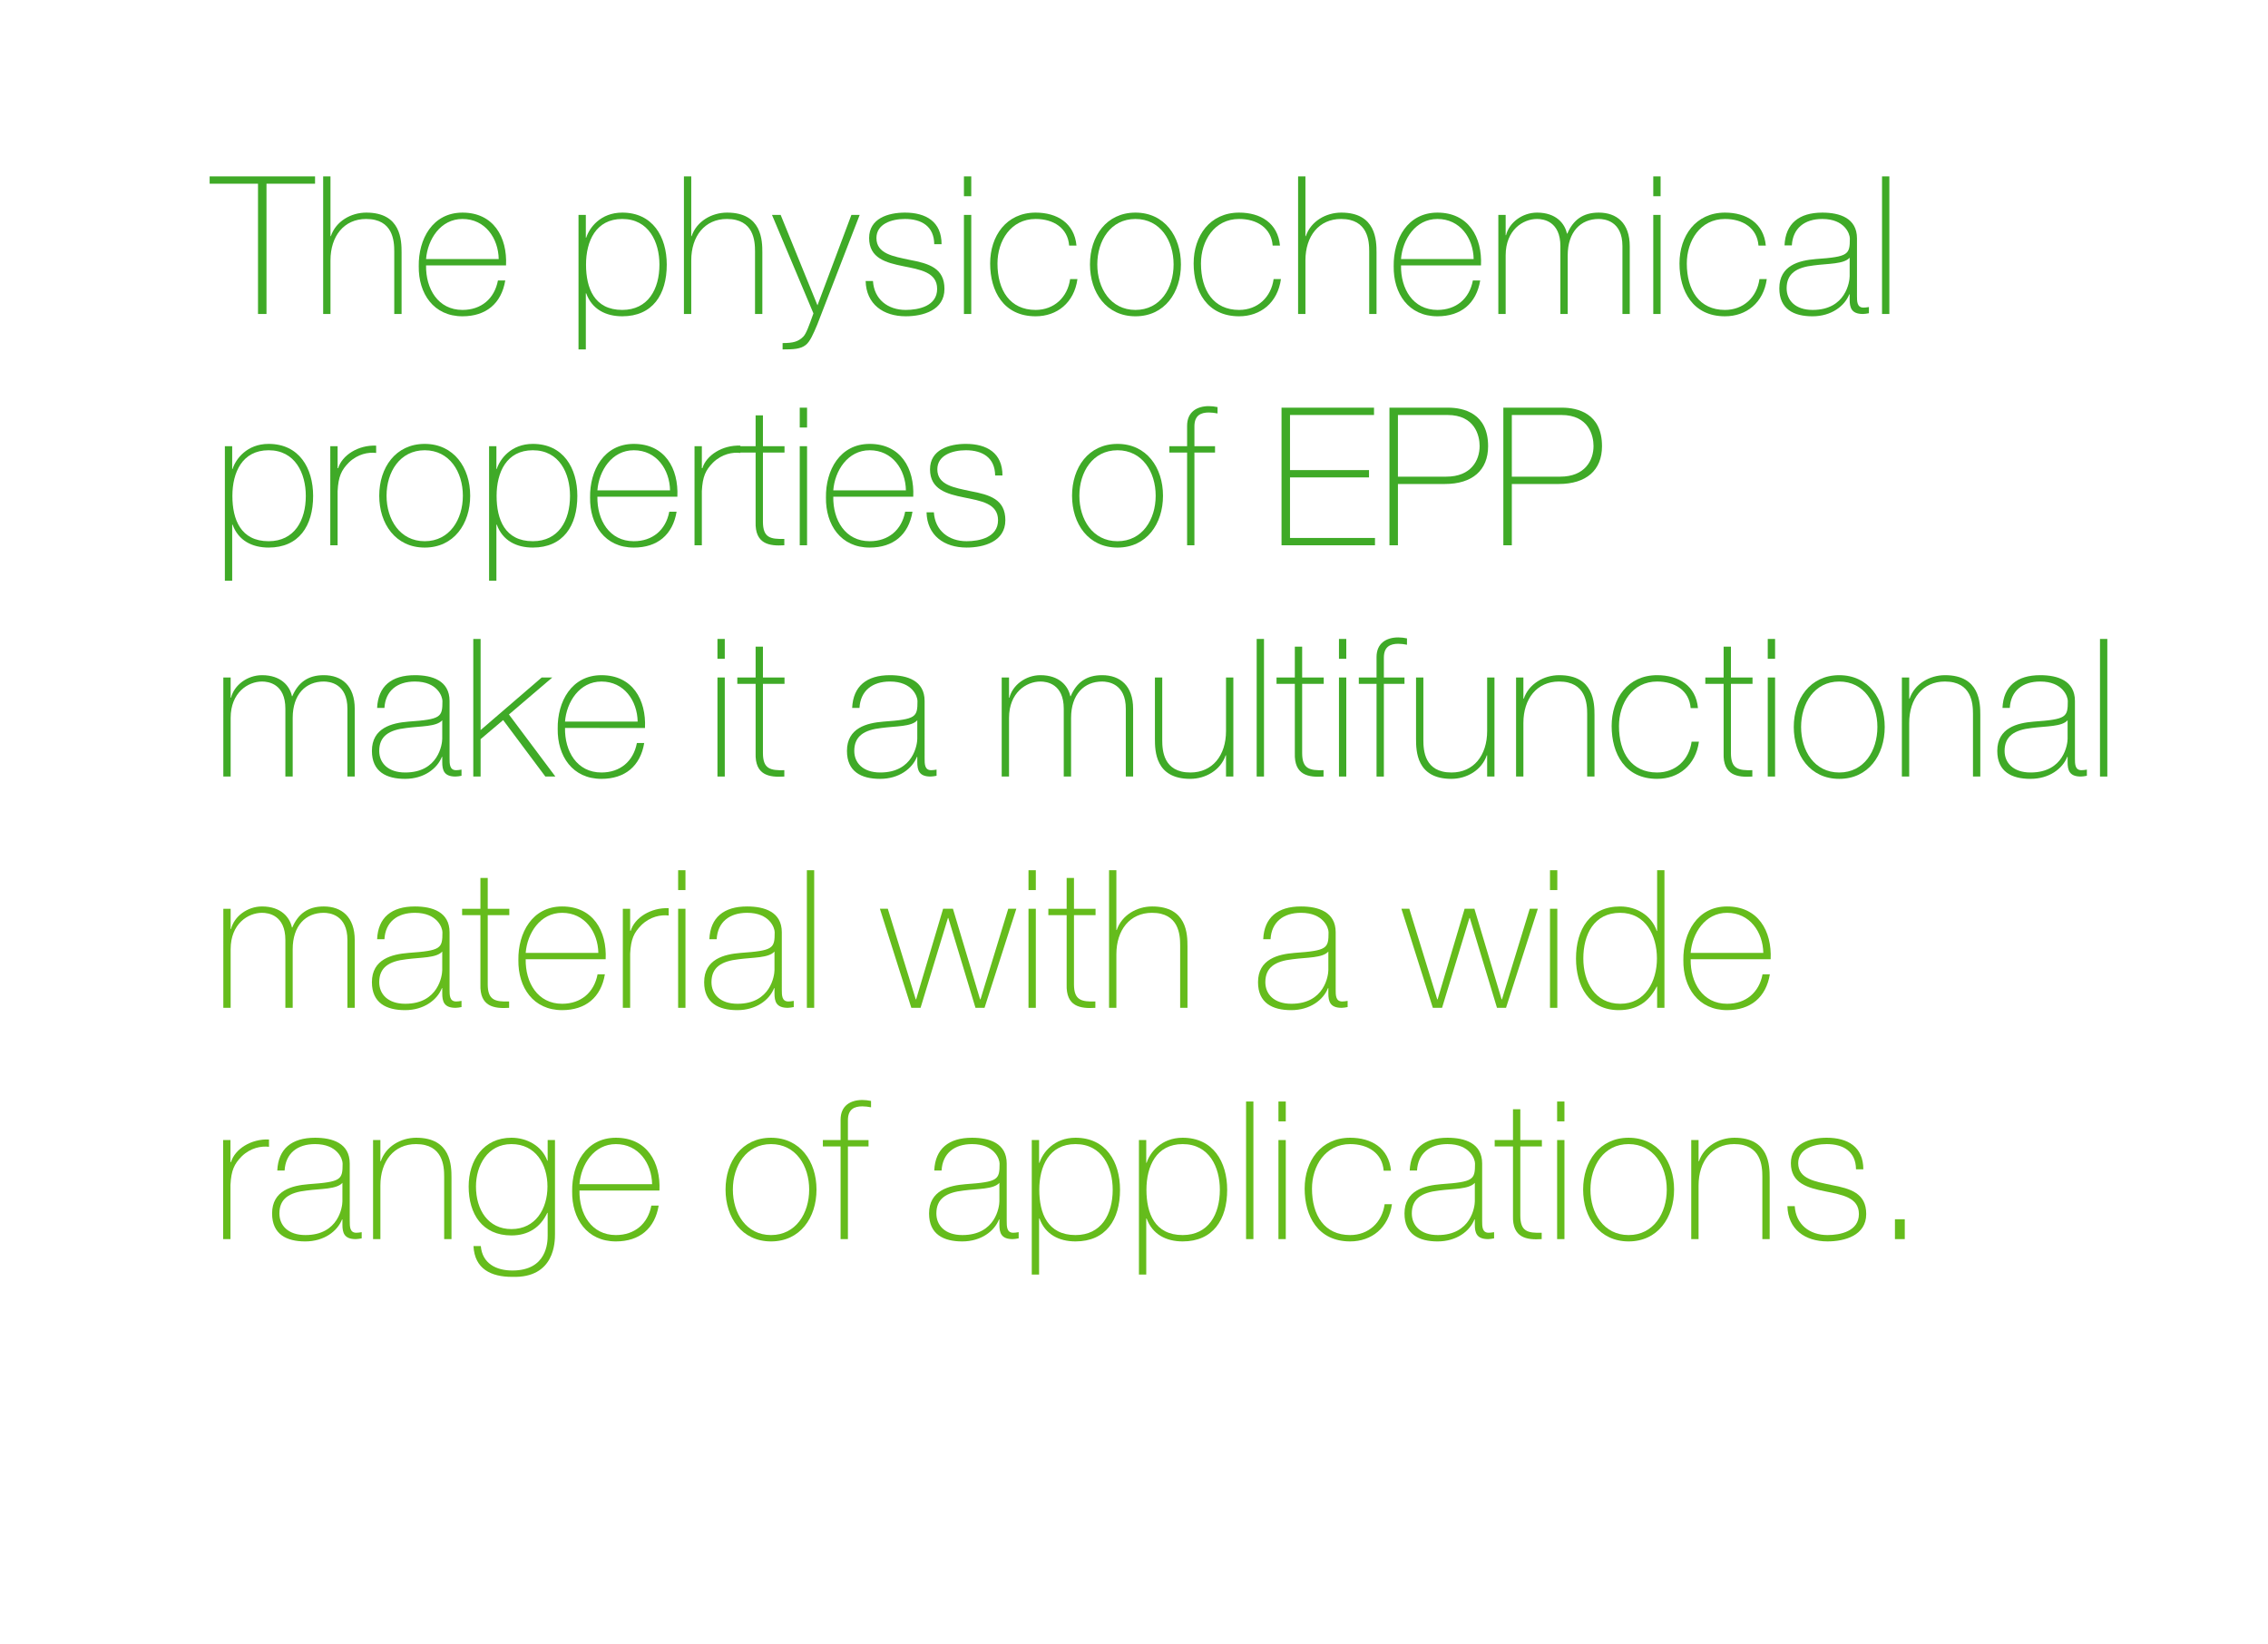 <?xml version="1.0" encoding="utf-8"?>
<!-- Generator: Adobe Illustrator 17.0.0, SVG Export Plug-In . SVG Version: 6.00 Build 0)  -->
<!DOCTYPE svg PUBLIC "-//W3C//DTD SVG 1.1//EN" "http://www.w3.org/Graphics/SVG/1.1/DTD/svg11.dtd">
<svg version="1.1" id="Capa_1" xmlns="http://www.w3.org/2000/svg" xmlns:xlink="http://www.w3.org/1999/xlink" x="0px" y="0px"
	 width="423.667px" height="307px" viewBox="0 0 423.667 307" enable-background="new 0 0 423.667 307" xml:space="preserve">
<g>
	<path fill="#3FAA27" d="M39.163,34.313v-1.368h19.689v1.368h-9.071v24.333h-1.584V34.313H39.163z"/>
	<path fill="#3FAA27" d="M61.734,32.945v11.159h0.072c0.936-2.771,3.744-4.392,6.623-4.392c6.515,0,6.587,5.22,6.587,7.487v11.446
		h-1.368V46.948c0-1.908-0.216-6.048-5.255-6.048c-4.14,0-6.659,3.204-6.659,7.739v10.007h-1.368V32.945H61.734z"/>
	<path fill="#3FAA27" d="M79.59,49.575c-0.072,4.355,2.232,8.315,6.803,8.315c3.492,0,5.975-2.088,6.623-5.508h1.368
		c-0.72,4.32-3.599,6.695-7.991,6.695c-5.399,0-8.243-4.247-8.171-9.358c-0.072-5.075,2.591-10.007,8.171-10.007
		c5.795,0,8.387,4.571,8.135,9.862H79.59z M93.16,48.387c-0.072-3.888-2.52-7.487-6.767-7.487c-4.104,0-6.515,3.815-6.803,7.487
		H93.16z"/>
	<path fill="#3FAA27" d="M109.434,44.392h0.072c0.576-1.836,2.664-4.68,6.731-4.68c5.687,0,8.315,4.499,8.315,9.719
		c0,5.615-2.664,9.646-8.315,9.646c-3.06,0-5.651-1.296-6.731-4.283h-0.072v10.475h-1.368V40.144h1.368V44.392z M123.184,49.431
		c0-4.212-1.98-8.531-6.947-8.531c-4.932,0-6.767,4.14-6.767,8.531s1.548,8.459,6.767,8.459
		C121.06,57.89,123.184,54.002,123.184,49.431z"/>
	<path fill="#3FAA27" d="M129.126,32.945v11.159h0.072c0.936-2.771,3.744-4.392,6.623-4.392c6.515,0,6.587,5.22,6.587,7.487v11.446
		h-1.368V46.948c0-1.908-0.216-6.048-5.255-6.048c-4.14,0-6.659,3.204-6.659,7.739v10.007h-1.368V32.945H129.126z"/>
	<path fill="#3FAA27" d="M144.21,40.144h1.62l6.875,16.882l6.335-16.882h1.548l-7.919,20.481c-0.756,1.8-1.368,3.204-2.16,3.815
		c-0.972,0.756-2.231,0.828-4.319,0.828v-1.188c1.944,0,2.916-0.252,3.852-1.188c0.54-0.539,1.044-1.907,1.908-4.355L144.21,40.144z
		"/>
	<path fill="#3FAA27" d="M163.073,52.491c0.216,3.42,2.772,5.399,6.119,5.399c2.412,0,5.868-0.72,5.868-3.924
		c0-3.131-3.168-3.6-6.335-4.247c-3.204-0.648-6.371-1.476-6.371-5.256c0-3.671,3.563-4.751,6.695-4.751
		c3.924,0,6.839,1.691,6.839,5.903h-1.368c-0.036-3.348-2.376-4.716-5.472-4.716c-2.52,0-5.327,0.937-5.327,3.563
		c0,2.952,3.167,3.42,6.155,4.068c3.671,0.684,6.551,1.547,6.551,5.435c0,3.996-3.996,5.111-7.235,5.111
		c-4.211,0-7.379-2.268-7.487-6.587H163.073z"/>
	<path fill="#3FAA27" d="M180.065,36.653v-3.708h1.368v3.708H180.065z M180.065,58.646V40.144h1.368v18.502H180.065z"/>
	<path fill="#3FAA27" d="M199.719,45.868c-0.252-3.275-2.916-4.968-6.263-4.968c-4.643,0-7.127,4.104-7.127,8.315
		c0,5.003,2.34,8.675,7.127,8.675c3.456,0,5.976-2.376,6.443-5.76h1.368c-0.612,4.428-3.815,6.947-7.811,6.947
		c-6.011,0-8.495-4.715-8.495-9.862s3.023-9.503,8.495-9.503c3.996,0,7.235,1.943,7.631,6.155H199.719z"/>
	<path fill="#3FAA27" d="M212.104,39.712c5.436,0,8.495,4.428,8.495,9.683c0,5.256-3.06,9.683-8.495,9.683s-8.495-4.427-8.495-9.683
		C203.609,44.14,206.668,39.712,212.104,39.712z M212.104,57.89c4.644,0,7.127-4.067,7.127-8.495s-2.483-8.495-7.127-8.495
		s-7.127,4.067-7.127,8.495S207.46,57.89,212.104,57.89z"/>
	<path fill="#3FAA27" d="M237.735,45.868c-0.252-3.275-2.916-4.968-6.264-4.968c-4.643,0-7.127,4.104-7.127,8.315
		c0,5.003,2.34,8.675,7.127,8.675c3.456,0,5.976-2.376,6.443-5.76h1.368c-0.612,4.428-3.815,6.947-7.812,6.947
		c-6.011,0-8.494-4.715-8.494-9.862s3.023-9.503,8.494-9.503c3.996,0,7.235,1.943,7.632,6.155H237.735z"/>
	<path fill="#3FAA27" d="M243.856,32.945v11.159h0.072c0.936-2.771,3.743-4.392,6.623-4.392c6.515,0,6.587,5.22,6.587,7.487v11.446
		h-1.368V46.948c0-1.908-0.216-6.048-5.255-6.048c-4.14,0-6.659,3.204-6.659,7.739v10.007h-1.368V32.945H243.856z"/>
	<path fill="#3FAA27" d="M261.712,49.575c-0.072,4.355,2.231,8.315,6.803,8.315c3.492,0,5.976-2.088,6.623-5.508h1.368
		c-0.72,4.32-3.6,6.695-7.991,6.695c-5.399,0-8.243-4.247-8.171-9.358c-0.072-5.075,2.592-10.007,8.171-10.007
		c5.796,0,8.387,4.571,8.135,9.862H261.712z M275.283,48.387c-0.072-3.888-2.52-7.487-6.768-7.487c-4.104,0-6.515,3.815-6.803,7.487
		H275.283z"/>
	<path fill="#3FAA27" d="M279.892,40.144h1.368v3.78h0.072c0.575-2.34,3.023-4.212,5.795-4.212c3.527,0,5.184,2.016,5.579,3.924
		h0.072c1.08-2.521,2.88-3.924,5.867-3.924c3.348,0,5.795,1.943,5.795,6.299v12.635h-1.367v-12.67c0-4.716-3.348-5.076-4.428-5.076
		c-3.348,0-5.795,2.376-5.795,6.804v10.942h-1.368v-12.67c0-4.644-3.168-5.076-4.355-5.076c-2.628,0-5.867,2.052-5.867,6.804v10.942
		h-1.368V40.144z"/>
	<path fill="#3FAA27" d="M308.835,36.653v-3.708h1.368v3.708H308.835z M308.835,58.646V40.144h1.368v18.502H308.835z"/>
	<path fill="#3FAA27" d="M328.49,45.868c-0.252-3.275-2.915-4.968-6.263-4.968c-4.644,0-7.127,4.104-7.127,8.315
		c0,5.003,2.339,8.675,7.127,8.675c3.455,0,5.975-2.376,6.442-5.76h1.368c-0.611,4.428-3.815,6.947-7.811,6.947
		c-6.012,0-8.495-4.715-8.495-9.862s3.023-9.503,8.495-9.503c3.995,0,7.234,1.943,7.631,6.155H328.49z"/>
	<path fill="#3FAA27" d="M346.886,55.226c0,1.08,0,2.232,1.224,2.232c0.252,0,0.576-0.036,1.008-0.108v1.152
		c-0.396,0.071-0.756,0.144-1.116,0.144c-2.159,0-2.483-1.188-2.483-2.699v-0.973h-0.072c-0.863,2.196-3.347,4.104-6.875,4.104
		c-3.491,0-6.19-1.331-6.19-5.219c0-4.319,3.743-5.22,6.803-5.472c6.119-0.432,6.371-0.828,6.371-3.852
		c0-0.828-0.936-3.636-5.147-3.636c-3.312,0-5.507,1.729-5.688,4.932h-1.367c0.18-4.067,2.699-6.119,7.055-6.119
		c3.239,0,6.479,1.008,6.479,4.823V55.226z M345.518,48.135c-1.08,1.224-4.031,1.08-6.695,1.439
		c-3.239,0.36-5.075,1.513-5.075,4.284c0,2.231,1.62,4.031,4.859,4.031c6.228,0,6.911-5.327,6.911-6.299V48.135z"/>
	<path fill="#3FAA27" d="M352.936,32.945v25.701h-1.368V32.945H352.936z"/>
	<path fill="#3FAA27" d="M43.374,87.592h0.072c0.576-1.836,2.664-4.68,6.731-4.68c5.687,0,8.315,4.499,8.315,9.719
		c0,5.615-2.664,9.646-8.315,9.646c-3.06,0-5.651-1.296-6.731-4.283h-0.072v10.475h-1.368V83.344h1.368V87.592z M57.125,92.631
		c0-4.212-1.98-8.531-6.947-8.531c-4.932,0-6.767,4.14-6.767,8.531s1.548,8.459,6.767,8.459C55,101.09,57.125,97.203,57.125,92.631z
		"/>
	<path fill="#3FAA27" d="M63.066,87.448h0.108c0.72-2.411,3.743-4.355,7.091-4.211v1.367c-1.439-0.18-3.456,0.181-5.111,1.8
		c-1.368,1.404-1.944,2.556-2.087,5.328v10.114h-1.368V83.344h1.368V87.448z"/>
	<path fill="#3FAA27" d="M79.337,82.913c5.435,0,8.495,4.428,8.495,9.683c0,5.256-3.06,9.683-8.495,9.683
		c-5.436,0-8.495-4.427-8.495-9.683C70.842,87.34,73.902,82.913,79.337,82.913z M79.337,101.09c4.643,0,7.127-4.067,7.127-8.495
		S83.98,84.1,79.337,84.1c-4.644,0-7.127,4.067-7.127,8.495S74.694,101.09,79.337,101.09z"/>
	<path fill="#3FAA27" d="M92.729,87.592h0.072c0.576-1.836,2.664-4.68,6.731-4.68c5.687,0,8.315,4.499,8.315,9.719
		c0,5.615-2.664,9.646-8.315,9.646c-3.06,0-5.651-1.296-6.731-4.283h-0.072v10.475h-1.368V83.344h1.368V87.592z M106.48,92.631
		c0-4.212-1.98-8.531-6.947-8.531c-4.932,0-6.767,4.14-6.767,8.531s1.548,8.459,6.767,8.459
		C104.356,101.09,106.48,97.203,106.48,92.631z"/>
	<path fill="#3FAA27" d="M111.594,92.775c-0.072,4.355,2.232,8.315,6.803,8.315c3.492,0,5.975-2.088,6.623-5.508h1.368
		c-0.72,4.32-3.599,6.695-7.991,6.695c-5.399,0-8.243-4.247-8.171-9.358c-0.072-5.075,2.591-10.007,8.171-10.007
		c5.795,0,8.387,4.571,8.135,9.862H111.594z M125.164,91.587c-0.072-3.888-2.52-7.487-6.767-7.487c-4.104,0-6.515,3.815-6.803,7.487
		H125.164z"/>
	<path fill="#3FAA27" d="M131.106,87.448h0.108c0.72-2.411,3.743-4.355,7.091-4.211v1.367c-1.439-0.18-3.456,0.181-5.111,1.8
		c-1.368,1.404-1.944,2.556-2.087,5.328v10.114h-1.368V83.344h1.368V87.448z"/>
	<path fill="#3FAA27" d="M146.549,84.533h-4.031v12.922c0,2.987,1.404,3.275,3.995,3.204v1.188c-2.808,0.18-5.507-0.216-5.363-4.392
		V84.533h-3.419v-1.188h3.419v-5.759h1.368v5.759h4.031V84.533z"/>
	<path fill="#3FAA27" d="M149.393,79.853v-3.708h1.368v3.708H149.393z M149.393,101.846V83.344h1.368v18.502H149.393z"/>
	<path fill="#3FAA27" d="M155.657,92.775c-0.072,4.355,2.232,8.315,6.803,8.315c3.492,0,5.975-2.088,6.623-5.508h1.368
		c-0.72,4.32-3.599,6.695-7.991,6.695c-5.399,0-8.243-4.247-8.171-9.358c-0.072-5.075,2.591-10.007,8.171-10.007
		c5.795,0,8.387,4.571,8.135,9.862H155.657z M169.228,91.587c-0.072-3.888-2.52-7.487-6.767-7.487c-4.104,0-6.515,3.815-6.803,7.487
		H169.228z"/>
	<path fill="#3FAA27" d="M174.449,95.691c0.216,3.42,2.772,5.399,6.119,5.399c2.412,0,5.868-0.72,5.868-3.924
		c0-3.131-3.168-3.6-6.335-4.247c-3.204-0.648-6.371-1.476-6.371-5.256c0-3.671,3.563-4.751,6.695-4.751
		c3.923,0,6.839,1.691,6.839,5.903h-1.368c-0.036-3.348-2.376-4.716-5.471-4.716c-2.52,0-5.328,0.937-5.328,3.563
		c0,2.952,3.167,3.42,6.155,4.068c3.671,0.684,6.551,1.547,6.551,5.435c0,3.996-3.996,5.111-7.235,5.111
		c-4.211,0-7.379-2.268-7.487-6.587H174.449z"/>
	<path fill="#3FAA27" d="M208.756,82.913c5.435,0,8.495,4.428,8.495,9.683c0,5.256-3.06,9.683-8.495,9.683
		c-5.436,0-8.495-4.427-8.495-9.683C200.261,87.34,203.32,82.913,208.756,82.913z M208.756,101.09c4.643,0,7.127-4.067,7.127-8.495
		s-2.484-8.495-7.127-8.495c-4.644,0-7.127,4.067-7.127,8.495S204.112,101.09,208.756,101.09z"/>
	<path fill="#3FAA27" d="M218.441,84.533v-1.188h3.312v-3.815c0-2.592,1.836-3.671,4.067-3.671c0.54,0,1.08,0.071,1.62,0.18v1.188
		c-0.54-0.107-1.08-0.18-1.62-0.18c-1.512,0-2.7,0.54-2.7,2.592v3.707h3.852v1.188h-3.852v17.313h-1.367V84.533H218.441z"/>
	<path fill="#3FAA27" d="M256.85,100.478v1.368h-17.458V76.145h17.278v1.368h-15.694v10.295h14.759v1.367h-14.759v11.303H256.85z"/>
	<path fill="#3FAA27" d="M259.552,76.145h10.942c2.916,0,7.487,1.044,7.487,7.199c0,4.5-2.952,7.056-8.063,7.056h-8.782v11.446
		h-1.584V76.145z M261.136,89.032h9.034c4.644,0,6.228-3.06,6.228-5.724c0-1.907-0.864-5.795-6.011-5.795h-9.251V89.032z"/>
	<path fill="#3FAA27" d="M280.828,76.145h10.943c2.915,0,7.486,1.044,7.486,7.199c0,4.5-2.951,7.056-8.062,7.056h-8.783v11.446
		h-1.584V76.145z M282.412,89.032h9.035c4.644,0,6.228-3.06,6.228-5.724c0-1.907-0.864-5.795-6.012-5.795h-9.251V89.032z"/>
	<path fill="#3FAA27" d="M41.718,126.544h1.368v3.78h0.072c0.576-2.34,3.023-4.212,5.795-4.212c3.528,0,5.184,2.016,5.58,3.924
		h0.072c1.08-2.521,2.88-3.924,5.867-3.924c3.348,0,5.795,1.943,5.795,6.299v12.635h-1.368v-12.67c0-4.716-3.348-5.076-4.428-5.076
		c-3.347,0-5.795,2.376-5.795,6.804v10.942h-1.368v-12.67c0-4.644-3.167-5.076-4.355-5.076c-2.627,0-5.867,2.052-5.867,6.804v10.942
		h-1.368V126.544z"/>
	<path fill="#3FAA27" d="M83.98,141.626c0,1.08,0,2.232,1.224,2.232c0.252,0,0.576-0.036,1.008-0.108v1.152
		c-0.396,0.071-0.756,0.144-1.116,0.144c-2.16,0-2.484-1.188-2.484-2.699v-0.973h-0.072c-0.864,2.196-3.348,4.104-6.875,4.104
		c-3.492,0-6.191-1.331-6.191-5.219c0-4.319,3.744-5.22,6.803-5.472c6.119-0.432,6.371-0.828,6.371-3.852
		c0-0.828-0.936-3.636-5.147-3.636c-3.312,0-5.507,1.729-5.687,4.932h-1.368c0.18-4.067,2.7-6.119,7.055-6.119
		c3.24,0,6.479,1.008,6.479,4.823V141.626z M82.612,134.536c-1.08,1.224-4.031,1.08-6.695,1.439c-3.24,0.36-5.076,1.513-5.076,4.284
		c0,2.231,1.62,4.031,4.859,4.031c6.228,0,6.911-5.327,6.911-6.299V134.536z"/>
	<path fill="#3FAA27" d="M88.41,119.345h1.368v17.026l11.411-9.827h1.979l-8.099,6.911l8.675,11.591h-1.872L93.989,134.5
		l-4.211,3.563v6.983H88.41V119.345z"/>
	<path fill="#3FAA27" d="M105.546,135.975c-0.072,4.355,2.232,8.315,6.803,8.315c3.492,0,5.975-2.088,6.623-5.508h1.368
		c-0.72,4.32-3.599,6.695-7.991,6.695c-5.399,0-8.243-4.247-8.171-9.358c-0.072-5.075,2.591-10.007,8.171-10.007
		c5.795,0,8.387,4.571,8.135,9.862H105.546z M119.116,134.788c-0.072-3.888-2.52-7.487-6.767-7.487
		c-4.104,0-6.515,3.815-6.803,7.487H119.116z"/>
	<path fill="#3FAA27" d="M134.022,123.053v-3.708h1.368v3.708H134.022z M134.022,145.046v-18.502h1.368v18.502H134.022z"/>
	<path fill="#3FAA27" d="M146.549,127.733h-4.031v12.922c0,2.987,1.404,3.275,3.995,3.204v1.188
		c-2.808,0.18-5.507-0.216-5.363-4.392v-12.922h-3.419v-1.188h3.419v-5.759h1.368v5.759h4.031V127.733z"/>
	<path fill="#3FAA27" d="M172.72,141.626c0,1.08,0,2.232,1.224,2.232c0.252,0,0.576-0.036,1.008-0.108v1.152
		c-0.396,0.071-0.756,0.144-1.116,0.144c-2.16,0-2.484-1.188-2.484-2.699v-0.973h-0.072c-0.864,2.196-3.348,4.104-6.875,4.104
		c-3.492,0-6.191-1.331-6.191-5.219c0-4.319,3.744-5.22,6.803-5.472c6.119-0.432,6.371-0.828,6.371-3.852
		c0-0.828-0.936-3.636-5.147-3.636c-3.312,0-5.507,1.729-5.687,4.932h-1.368c0.18-4.067,2.7-6.119,7.055-6.119
		c3.24,0,6.479,1.008,6.479,4.823V141.626z M171.352,134.536c-1.08,1.224-4.031,1.08-6.695,1.439
		c-3.24,0.36-5.076,1.513-5.076,4.284c0,2.231,1.62,4.031,4.859,4.031c6.228,0,6.911-5.327,6.911-6.299V134.536z"/>
	<path fill="#3FAA27" d="M187.121,126.544h1.368v3.78h0.072c0.576-2.34,3.023-4.212,5.795-4.212c3.528,0,5.184,2.016,5.58,3.924
		h0.072c1.08-2.521,2.88-3.924,5.867-3.924c3.348,0,5.795,1.943,5.795,6.299v12.635h-1.368v-12.67c0-4.716-3.348-5.076-4.428-5.076
		c-3.347,0-5.795,2.376-5.795,6.804v10.942h-1.368v-12.67c0-4.644-3.167-5.076-4.355-5.076c-2.627,0-5.867,2.052-5.867,6.804v10.942
		h-1.368V126.544z"/>
	<path fill="#3FAA27" d="M230.391,145.046h-1.368v-3.96h-0.071c-0.937,2.772-3.744,4.392-6.623,4.392
		c-6.516,0-6.588-5.219-6.588-7.486v-11.447h1.368v11.699c0,1.907,0.216,6.047,5.255,6.047c4.14,0,6.659-3.204,6.659-7.739v-10.007
		h1.368V145.046z"/>
	<path fill="#3FAA27" d="M236.117,119.345v25.701h-1.367v-25.701H236.117z"/>
	<path fill="#3FAA27" d="M247.276,127.733h-4.031v12.922c0,2.987,1.404,3.275,3.995,3.204v1.188
		c-2.808,0.18-5.507-0.216-5.363-4.392v-12.922h-3.419v-1.188h3.419v-5.759h1.368v5.759h4.031V127.733z"/>
	<path fill="#3FAA27" d="M250.121,123.053v-3.708h1.368v3.708H250.121z M250.121,145.046v-18.502h1.368v18.502H250.121z"/>
	<path fill="#3FAA27" d="M253.829,127.733v-1.188h3.312v-3.815c0-2.592,1.836-3.671,4.067-3.671c0.54,0,1.08,0.071,1.62,0.18v1.188
		c-0.54-0.107-1.08-0.18-1.62-0.18c-1.512,0-2.699,0.54-2.699,2.592v3.707h3.852v1.188h-3.852v17.313h-1.368v-17.313H253.829z"/>
	<path fill="#3FAA27" d="M279.17,145.046h-1.368v-3.96h-0.071c-0.937,2.772-3.744,4.392-6.623,4.392
		c-6.516,0-6.588-5.219-6.588-7.486v-11.447h1.368v11.699c0,1.907,0.216,6.047,5.255,6.047c4.14,0,6.659-3.204,6.659-7.739v-10.007
		h1.368V145.046z"/>
	<path fill="#3FAA27" d="M283.205,126.544h1.368v3.96h0.071c0.937-2.771,3.744-4.392,6.623-4.392c6.516,0,6.588,5.22,6.588,7.487
		v11.446h-1.368v-11.698c0-1.908-0.216-6.048-5.255-6.048c-4.14,0-6.659,3.204-6.659,7.739v10.007h-1.368V126.544z"/>
	<path fill="#3FAA27" d="M315.818,132.268c-0.252-3.275-2.915-4.968-6.263-4.968c-4.644,0-7.127,4.104-7.127,8.315
		c0,5.003,2.34,8.675,7.127,8.675c3.455,0,5.975-2.376,6.442-5.76h1.368c-0.611,4.428-3.815,6.947-7.811,6.947
		c-6.012,0-8.495-4.715-8.495-9.862s3.023-9.503,8.495-9.503c3.995,0,7.234,1.943,7.631,6.155H315.818z"/>
	<path fill="#3FAA27" d="M327.375,127.733h-4.032v12.922c0,2.987,1.404,3.275,3.996,3.204v1.188
		c-2.808,0.18-5.508-0.216-5.363-4.392v-12.922h-3.42v-1.188h3.42v-5.759h1.367v5.759h4.032V127.733z"/>
	<path fill="#3FAA27" d="M330.219,123.053v-3.708h1.368v3.708H330.219z M330.219,145.046v-18.502h1.368v18.502H330.219z"/>
	<path fill="#3FAA27" d="M343.574,126.113c5.436,0,8.495,4.428,8.495,9.683c0,5.256-3.06,9.683-8.495,9.683
		c-5.435,0-8.494-4.427-8.494-9.683C335.08,130.541,338.139,126.113,343.574,126.113z M343.574,144.291
		c4.644,0,7.127-4.067,7.127-8.495s-2.483-8.495-7.127-8.495s-7.127,4.067-7.127,8.495S338.93,144.291,343.574,144.291z"/>
	<path fill="#3FAA27" d="M355.275,126.544h1.368v3.96h0.071c0.937-2.771,3.744-4.392,6.624-4.392c6.515,0,6.587,5.22,6.587,7.487
		v11.446h-1.368v-11.698c0-1.908-0.216-6.048-5.255-6.048c-4.14,0-6.659,3.204-6.659,7.739v10.007h-1.368V126.544z"/>
	<path fill="#3FAA27" d="M387.601,141.626c0,1.08,0,2.232,1.224,2.232c0.252,0,0.576-0.036,1.008-0.108v1.152
		c-0.396,0.071-0.756,0.144-1.116,0.144c-2.159,0-2.483-1.188-2.483-2.699v-0.973h-0.072c-0.863,2.196-3.347,4.104-6.875,4.104
		c-3.491,0-6.19-1.331-6.19-5.219c0-4.319,3.743-5.22,6.803-5.472c6.119-0.432,6.371-0.828,6.371-3.852
		c0-0.828-0.936-3.636-5.147-3.636c-3.312,0-5.507,1.729-5.688,4.932h-1.367c0.18-4.067,2.699-6.119,7.055-6.119
		c3.239,0,6.479,1.008,6.479,4.823V141.626z M386.233,134.536c-1.08,1.224-4.031,1.08-6.695,1.439
		c-3.239,0.36-5.075,1.513-5.075,4.284c0,2.231,1.62,4.031,4.859,4.031c6.228,0,6.911-5.327,6.911-6.299V134.536z"/>
	<path fill="#3FAA27" d="M393.651,119.345v25.701h-1.368v-25.701H393.651z"/>
	<path fill="#65BC1C" d="M41.718,169.744h1.368v3.78h0.072c0.576-2.34,3.023-4.212,5.795-4.212c3.528,0,5.184,2.016,5.58,3.924
		h0.072c1.08-2.521,2.88-3.924,5.867-3.924c3.348,0,5.795,1.943,5.795,6.299v12.635h-1.368v-12.67c0-4.716-3.348-5.076-4.428-5.076
		c-3.347,0-5.795,2.376-5.795,6.804v10.942h-1.368v-12.67c0-4.644-3.167-5.076-4.355-5.076c-2.627,0-5.867,2.052-5.867,6.804v10.942
		h-1.368V169.744z"/>
	<path fill="#65BC1C" d="M83.98,184.826c0,1.08,0,2.232,1.224,2.232c0.252,0,0.576-0.036,1.008-0.108v1.152
		c-0.396,0.071-0.756,0.144-1.116,0.144c-2.16,0-2.484-1.188-2.484-2.699v-0.973h-0.072c-0.864,2.196-3.348,4.104-6.875,4.104
		c-3.492,0-6.191-1.331-6.191-5.219c0-4.319,3.744-5.22,6.803-5.472c6.119-0.432,6.371-0.828,6.371-3.852
		c0-0.828-0.936-3.636-5.147-3.636c-3.312,0-5.507,1.729-5.687,4.932h-1.368c0.18-4.067,2.7-6.119,7.055-6.119
		c3.24,0,6.479,1.008,6.479,4.823V184.826z M82.612,177.735c-1.08,1.224-4.031,1.08-6.695,1.439c-3.24,0.36-5.076,1.513-5.076,4.284
		c0,2.231,1.62,4.031,4.859,4.031c6.228,0,6.911-5.327,6.911-6.299V177.735z"/>
	<path fill="#65BC1C" d="M95.141,170.933H91.11v12.922c0,2.987,1.404,3.275,3.995,3.204v1.188c-2.808,0.18-5.507-0.216-5.363-4.392
		v-12.922h-3.419v-1.188h3.419v-5.759h1.368v5.759h4.031V170.933z"/>
	<path fill="#65BC1C" d="M98.201,179.175c-0.072,4.355,2.232,8.315,6.803,8.315c3.492,0,5.975-2.088,6.623-5.508h1.368
		c-0.72,4.32-3.599,6.695-7.991,6.695c-5.399,0-8.243-4.247-8.171-9.358c-0.072-5.075,2.591-10.007,8.171-10.007
		c5.795,0,8.387,4.571,8.135,9.862H98.201z M111.771,177.987c-0.072-3.888-2.52-7.487-6.767-7.487c-4.104,0-6.515,3.815-6.803,7.487
		H111.771z"/>
	<path fill="#65BC1C" d="M117.713,173.848h0.108c0.72-2.411,3.743-4.355,7.091-4.211v1.367c-1.439-0.18-3.456,0.181-5.111,1.8
		c-1.368,1.404-1.944,2.556-2.087,5.328v10.114h-1.368v-18.502h1.368V173.848z"/>
	<path fill="#65BC1C" d="M126.677,166.253v-3.708h1.368v3.708H126.677z M126.677,188.246v-18.502h1.368v18.502H126.677z"/>
	<path fill="#65BC1C" d="M146.044,184.826c0,1.08,0,2.232,1.224,2.232c0.252,0,0.576-0.036,1.008-0.108v1.152
		c-0.396,0.071-0.756,0.144-1.116,0.144c-2.16,0-2.484-1.188-2.484-2.699v-0.973h-0.072c-0.864,2.196-3.348,4.104-6.875,4.104
		c-3.492,0-6.191-1.331-6.191-5.219c0-4.319,3.744-5.22,6.803-5.472c6.119-0.432,6.371-0.828,6.371-3.852
		c0-0.828-0.936-3.636-5.147-3.636c-3.312,0-5.507,1.729-5.687,4.932h-1.368c0.18-4.067,2.7-6.119,7.055-6.119
		c3.24,0,6.479,1.008,6.479,4.823V184.826z M144.676,177.735c-1.08,1.224-4.031,1.08-6.695,1.439
		c-3.24,0.36-5.076,1.513-5.076,4.284c0,2.231,1.62,4.031,4.859,4.031c6.228,0,6.911-5.327,6.911-6.299V177.735z"/>
	<path fill="#65BC1C" d="M152.093,162.545v25.701h-1.368v-25.701H152.093z"/>
	<path fill="#65BC1C" d="M171.064,186.662h0.072l5.039-16.918h1.836l5.075,16.918h0.072l5.183-16.918h1.512l-5.939,18.502h-1.692
		l-5.075-16.773h-0.072l-5.111,16.773h-1.728l-5.867-18.502h1.476L171.064,186.662z"/>
	<path fill="#65BC1C" d="M192.125,166.253v-3.708h1.368v3.708H192.125z M192.125,188.246v-18.502h1.368v18.502H192.125z"/>
	<path fill="#65BC1C" d="M204.652,170.933h-4.031v12.922c0,2.987,1.404,3.275,3.995,3.204v1.188
		c-2.808,0.18-5.507-0.216-5.363-4.392v-12.922h-3.419v-1.188h3.419v-5.759h1.368v5.759h4.031V170.933z"/>
	<path fill="#65BC1C" d="M208.541,162.545v11.159h0.072c0.936-2.771,3.744-4.392,6.624-4.392c6.515,0,6.587,5.22,6.587,7.487v11.446
		h-1.368v-11.698c0-1.908-0.216-6.048-5.255-6.048c-4.14,0-6.659,3.204-6.659,7.739v10.007h-1.368v-25.701H208.541z"/>
	<path fill="#65BC1C" d="M249.507,184.826c0,1.08,0,2.232,1.224,2.232c0.252,0,0.576-0.036,1.008-0.108v1.152
		c-0.396,0.071-0.756,0.144-1.116,0.144c-2.159,0-2.483-1.188-2.483-2.699v-0.973h-0.072c-0.863,2.196-3.348,4.104-6.875,4.104
		c-3.491,0-6.191-1.331-6.191-5.219c0-4.319,3.744-5.22,6.804-5.472c6.119-0.432,6.371-0.828,6.371-3.852
		c0-0.828-0.937-3.636-5.147-3.636c-3.312,0-5.508,1.729-5.688,4.932h-1.368c0.181-4.067,2.7-6.119,7.056-6.119
		c3.239,0,6.479,1.008,6.479,4.823V184.826z M248.139,177.735c-1.08,1.224-4.031,1.08-6.695,1.439
		c-3.239,0.36-5.075,1.513-5.075,4.284c0,2.231,1.62,4.031,4.859,4.031c6.228,0,6.911-5.327,6.911-6.299V177.735z"/>
	<path fill="#65BC1C" d="M268.48,186.662h0.072l5.039-16.918h1.836l5.075,16.918h0.072l5.184-16.918h1.512l-5.939,18.502h-1.691
		l-5.075-16.773h-0.072l-5.111,16.773h-1.728l-5.867-18.502h1.476L268.48,186.662z"/>
	<path fill="#65BC1C" d="M289.541,166.253v-3.708h1.368v3.708H289.541z M289.541,188.246v-18.502h1.368v18.502H289.541z"/>
	<path fill="#65BC1C" d="M309.555,184.286h-0.072c-1.512,2.916-3.779,4.392-7.091,4.392c-5.58,0-7.991-4.535-7.991-9.646
		c0-5.472,2.663-9.719,8.243-9.719c3.023,0,5.867,1.656,6.839,4.571h0.072v-11.339h1.367v25.701h-1.367V184.286z M309.519,179.031
		c0-4.319-2.124-8.531-6.875-8.531c-4.896,0-6.876,4.067-6.876,8.531c0,4.355,2.16,8.459,6.911,8.459
		C307.359,187.49,309.519,183.278,309.519,179.031z"/>
	<path fill="#65BC1C" d="M315.821,179.175c-0.072,4.355,2.231,8.315,6.803,8.315c3.491,0,5.976-2.088,6.623-5.508h1.368
		c-0.72,4.32-3.6,6.695-7.991,6.695c-5.399,0-8.243-4.247-8.171-9.358c-0.072-5.075,2.592-10.007,8.171-10.007
		c5.795,0,8.387,4.571,8.135,9.862H315.821z M329.39,177.987c-0.071-3.888-2.52-7.487-6.767-7.487c-4.104,0-6.516,3.815-6.803,7.487
		H329.39z"/>
	<path fill="#65BC1C" d="M43.05,217.048h0.108c0.72-2.411,3.743-4.355,7.091-4.211v1.367c-1.439-0.18-3.456,0.181-5.111,1.8
		c-1.368,1.404-1.944,2.556-2.087,5.328v10.114h-1.368v-18.502h1.368V217.048z"/>
	<path fill="#65BC1C" d="M65.333,228.026c0,1.08,0,2.232,1.224,2.232c0.252,0,0.576-0.036,1.008-0.108v1.152
		c-0.396,0.071-0.756,0.144-1.116,0.144c-2.16,0-2.484-1.188-2.484-2.699v-0.973h-0.072c-0.864,2.196-3.348,4.104-6.875,4.104
		c-3.492,0-6.191-1.331-6.191-5.219c0-4.319,3.744-5.22,6.803-5.472c6.119-0.432,6.371-0.828,6.371-3.852
		c0-0.828-0.936-3.636-5.147-3.636c-3.312,0-5.507,1.729-5.687,4.932h-1.368c0.18-4.067,2.7-6.119,7.055-6.119
		c3.24,0,6.479,1.008,6.479,4.823V228.026z M63.964,220.936c-1.08,1.224-4.031,1.08-6.695,1.439c-3.24,0.36-5.076,1.513-5.076,4.284
		c0,2.231,1.62,4.031,4.859,4.031c6.228,0,6.911-5.327,6.911-6.299V220.936z"/>
	<path fill="#65BC1C" d="M69.69,212.944h1.368v3.96h0.072c0.936-2.771,3.744-4.392,6.623-4.392c6.515,0,6.587,5.22,6.587,7.487
		v11.446h-1.368v-11.698c0-1.908-0.216-6.048-5.255-6.048c-4.14,0-6.659,3.204-6.659,7.739v10.007H69.69V212.944z"/>
	<path fill="#65BC1C" d="M103.672,212.944v17.53c0,1.439,0,8.278-7.991,8.026c-3.959,0-7.019-1.476-7.235-5.759h1.368
		c0.288,3.275,2.88,4.571,5.903,4.571c6.479,0,6.587-5.291,6.587-6.515v-4.248h-0.072c-1.296,2.735-3.563,4.212-6.695,4.212
		c-5.435,0-7.991-3.996-7.991-9.144c0-4.895,2.771-9.106,7.991-9.106c2.88,0,5.688,1.512,6.695,4.283h0.072v-3.852H103.672z
		 M88.914,221.619c0,4.355,2.268,7.955,6.623,7.955c4.5,0,6.731-3.779,6.731-7.955c0-4.139-2.196-7.919-6.731-7.919
		C91.074,213.7,88.914,217.696,88.914,221.619z"/>
	<path fill="#65BC1C" d="M108.246,222.375c-0.072,4.355,2.232,8.315,6.803,8.315c3.492,0,5.975-2.088,6.623-5.508h1.368
		c-0.72,4.32-3.599,6.695-7.991,6.695c-5.399,0-8.243-4.247-8.171-9.358c-0.072-5.075,2.591-10.007,8.171-10.007
		c5.795,0,8.387,4.571,8.135,9.862H108.246z M121.816,221.188c-0.072-3.888-2.52-7.487-6.767-7.487
		c-4.104,0-6.515,3.815-6.803,7.487H121.816z"/>
	<path fill="#65BC1C" d="M144.029,212.513c5.435,0,8.495,4.428,8.495,9.683c0,5.256-3.06,9.683-8.495,9.683
		c-5.436,0-8.495-4.427-8.495-9.683C135.534,216.94,138.593,212.513,144.029,212.513z M144.029,230.69
		c4.643,0,7.127-4.067,7.127-8.495s-2.484-8.495-7.127-8.495c-4.644,0-7.127,4.067-7.127,8.495S139.385,230.69,144.029,230.69z"/>
	<path fill="#65BC1C" d="M153.713,214.133v-1.188h3.312v-3.815c0-2.592,1.836-3.671,4.067-3.671c0.54,0,1.08,0.071,1.62,0.18v1.188
		c-0.54-0.107-1.08-0.18-1.62-0.18c-1.512,0-2.7,0.54-2.7,2.592v3.707h3.852v1.188h-3.852v17.313h-1.368v-17.313H153.713z"/>
	<path fill="#65BC1C" d="M188.056,228.026c0,1.08,0,2.232,1.224,2.232c0.252,0,0.576-0.036,1.008-0.108v1.152
		c-0.396,0.071-0.756,0.144-1.116,0.144c-2.16,0-2.484-1.188-2.484-2.699v-0.973h-0.072c-0.864,2.196-3.348,4.104-6.875,4.104
		c-3.492,0-6.191-1.331-6.191-5.219c0-4.319,3.744-5.22,6.803-5.472c6.119-0.432,6.371-0.828,6.371-3.852
		c0-0.828-0.936-3.636-5.147-3.636c-3.312,0-5.507,1.729-5.687,4.932h-1.368c0.18-4.067,2.7-6.119,7.055-6.119
		c3.24,0,6.479,1.008,6.479,4.823V228.026z M186.688,220.936c-1.08,1.224-4.031,1.08-6.695,1.439
		c-3.24,0.36-5.076,1.513-5.076,4.284c0,2.231,1.62,4.031,4.859,4.031c6.228,0,6.911-5.327,6.911-6.299V220.936z"/>
	<path fill="#65BC1C" d="M194.105,217.192h0.072c0.576-1.836,2.664-4.68,6.731-4.68c5.687,0,8.315,4.499,8.315,9.719
		c0,5.615-2.664,9.646-8.315,9.646c-3.06,0-5.651-1.296-6.731-4.283h-0.072v10.475h-1.368v-25.125h1.368V217.192z M207.855,222.231
		c0-4.212-1.98-8.531-6.947-8.531c-4.932,0-6.767,4.14-6.767,8.531s1.548,8.459,6.767,8.459
		C205.731,230.69,207.855,226.803,207.855,222.231z"/>
	<path fill="#65BC1C" d="M214.121,217.192h0.072c0.576-1.836,2.664-4.68,6.731-4.68c5.687,0,8.314,4.499,8.314,9.719
		c0,5.615-2.663,9.646-8.314,9.646c-3.06,0-5.651-1.296-6.731-4.283h-0.072v10.475h-1.367v-25.125h1.367V217.192z M227.872,222.231
		c0-4.212-1.98-8.531-6.947-8.531c-4.932,0-6.768,4.14-6.768,8.531s1.548,8.459,6.768,8.459
		C225.748,230.69,227.872,226.803,227.872,222.231z"/>
	<path fill="#65BC1C" d="M234.137,205.745v25.701h-1.368v-25.701H234.137z"/>
	<path fill="#65BC1C" d="M238.817,209.453v-3.708h1.368v3.708H238.817z M238.817,231.446v-18.502h1.368v18.502H238.817z"/>
	<path fill="#65BC1C" d="M258.471,218.668c-0.252-3.275-2.915-4.968-6.263-4.968c-4.644,0-7.127,4.104-7.127,8.315
		c0,5.003,2.34,8.675,7.127,8.675c3.455,0,5.976-2.376,6.443-5.76h1.367c-0.611,4.428-3.815,6.947-7.811,6.947
		c-6.012,0-8.495-4.715-8.495-9.862s3.023-9.503,8.495-9.503c3.995,0,7.235,1.943,7.631,6.155H258.471z"/>
	<path fill="#65BC1C" d="M276.868,228.026c0,1.08,0,2.232,1.224,2.232c0.252,0,0.576-0.036,1.008-0.108v1.152
		c-0.396,0.071-0.756,0.144-1.116,0.144c-2.159,0-2.483-1.188-2.483-2.699v-0.973h-0.072c-0.863,2.196-3.348,4.104-6.875,4.104
		c-3.491,0-6.191-1.331-6.191-5.219c0-4.319,3.744-5.22,6.804-5.472c6.119-0.432,6.371-0.828,6.371-3.852
		c0-0.828-0.937-3.636-5.147-3.636c-3.312,0-5.508,1.729-5.688,4.932h-1.368c0.181-4.067,2.7-6.119,7.056-6.119
		c3.239,0,6.479,1.008,6.479,4.823V228.026z M275.5,220.936c-1.08,1.224-4.031,1.08-6.695,1.439
		c-3.239,0.36-5.075,1.513-5.075,4.284c0,2.231,1.62,4.031,4.859,4.031c6.228,0,6.911-5.327,6.911-6.299V220.936z"/>
	<path fill="#65BC1C" d="M288.028,214.133h-4.031v12.922c0,2.987,1.404,3.275,3.995,3.204v1.188
		c-2.808,0.18-5.507-0.216-5.363-4.392v-12.922h-3.419v-1.188h3.419v-5.759h1.368v5.759h4.031V214.133z"/>
	<path fill="#65BC1C" d="M290.873,209.453v-3.708h1.368v3.708H290.873z M290.873,231.446v-18.502h1.368v18.502H290.873z"/>
	<path fill="#65BC1C" d="M304.228,212.513c5.435,0,8.494,4.428,8.494,9.683c0,5.256-3.06,9.683-8.494,9.683
		c-5.436,0-8.495-4.427-8.495-9.683C295.733,216.94,298.792,212.513,304.228,212.513z M304.228,230.69
		c4.643,0,7.127-4.067,7.127-8.495s-2.484-8.495-7.127-8.495c-4.644,0-7.128,4.067-7.128,8.495S299.584,230.69,304.228,230.69z"/>
	<path fill="#65BC1C" d="M315.928,212.944h1.368v3.96h0.072c0.936-2.771,3.743-4.392,6.623-4.392c6.515,0,6.587,5.22,6.587,7.487
		v11.446h-1.368v-11.698c0-1.908-0.216-6.048-5.255-6.048c-4.14,0-6.659,3.204-6.659,7.739v10.007h-1.368V212.944z"/>
	<path fill="#65BC1C" d="M335.26,225.291c0.216,3.42,2.771,5.399,6.119,5.399c2.411,0,5.867-0.72,5.867-3.924
		c0-3.131-3.168-3.6-6.335-4.247c-3.204-0.648-6.372-1.476-6.372-5.256c0-3.671,3.563-4.751,6.695-4.751
		c3.924,0,6.84,1.691,6.84,5.903h-1.368c-0.036-3.348-2.376-4.716-5.472-4.716c-2.52,0-5.327,0.937-5.327,3.563
		c0,2.952,3.168,3.42,6.155,4.068c3.672,0.684,6.551,1.547,6.551,5.435c0,3.996-3.995,5.111-7.234,5.111
		c-4.212,0-7.379-2.268-7.487-6.587H335.26z"/>
	<path fill="#65BC1C" d="M353.979,231.446v-3.708h1.836v3.708H353.979z"/>
</g>
</svg>

